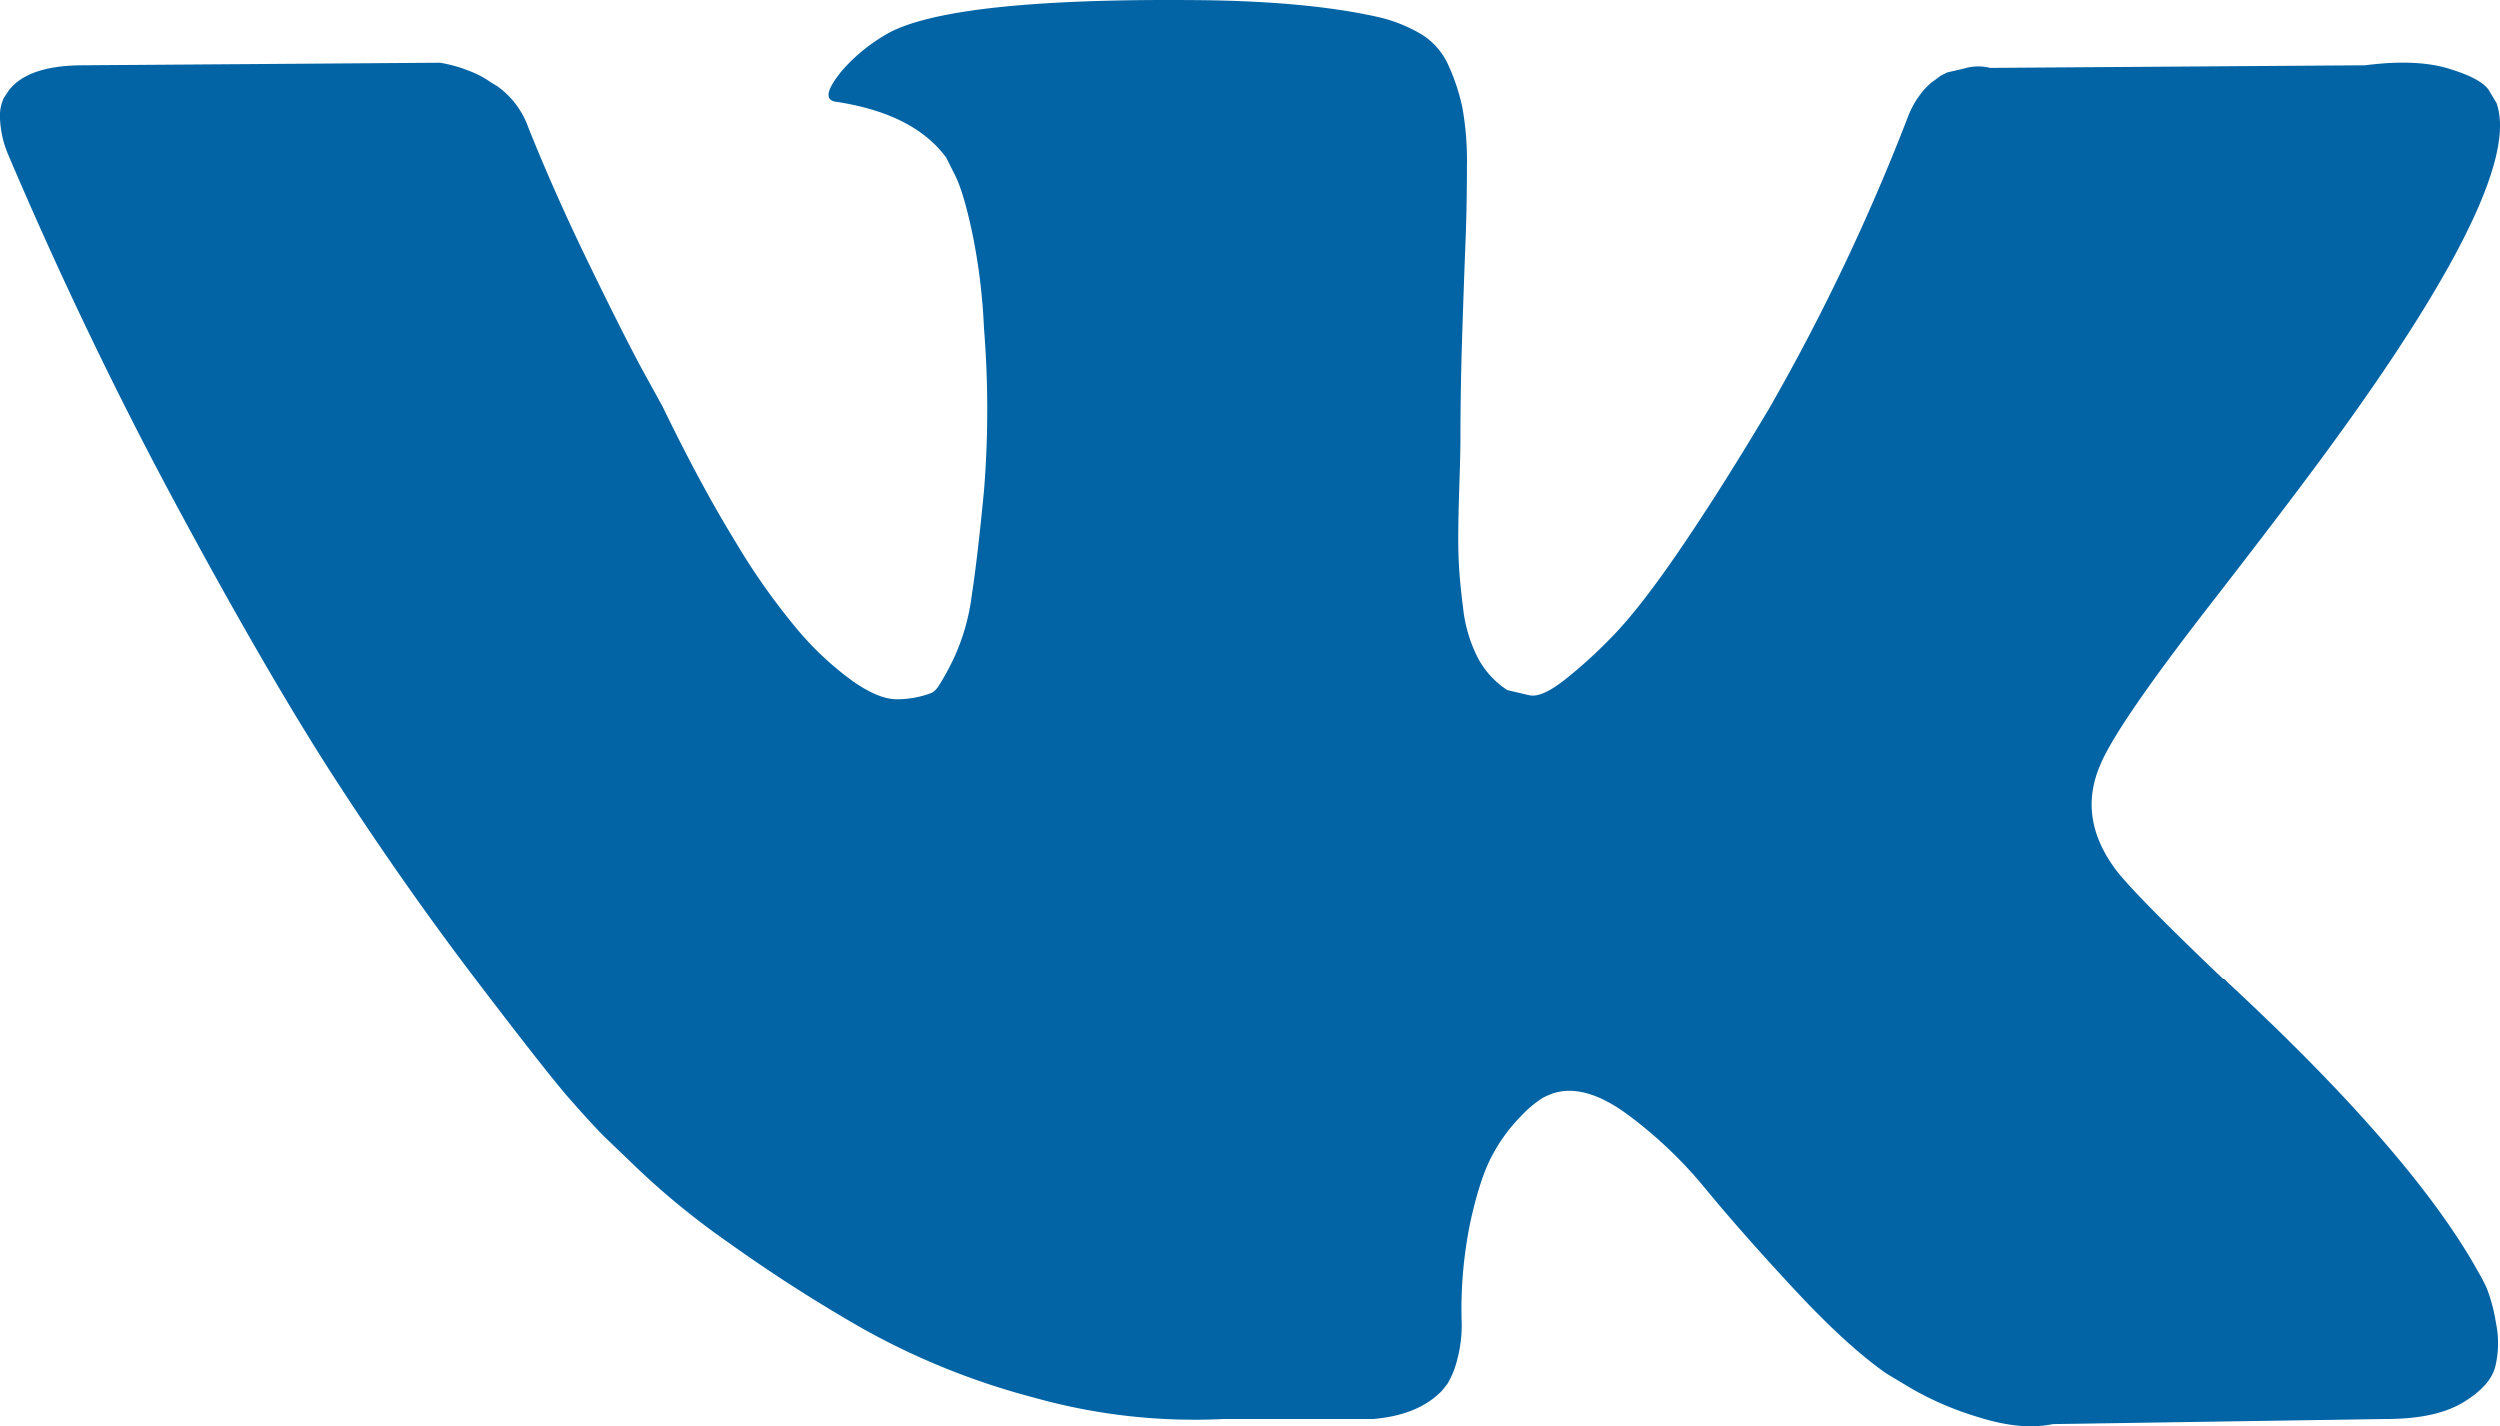 <svg id="Capa_1" data-name="Capa 1" xmlns="http://www.w3.org/2000/svg" viewBox="0 0 548.36 312.86"><defs><style>.cls-1{fill:#0263a5;}</style></defs><title>vk</title><path class="cls-1" d="M545.45,400.3a35.57,35.57,0,0,0-1.86-3.57q-14.26-25.71-54.53-63.1l-.57-.57-.28-.28-.29-.29h-.28q-18.27-17.42-23.13-23.42-8.86-11.42-4-23.13,3.42-8.85,25.69-37.39,11.71-15.13,18.56-24.27,49.4-65.67,42.83-83.94l-1.7-2.85q-1.73-2.56-8.85-4.71t-18.28-.71l-82.22.57a10.7,10.7,0,0,0-5.71.14l-3.72.86-1.43.72-1.13.85a12.89,12.89,0,0,0-3.15,3,19.64,19.64,0,0,0-2.84,5A464.91,464.91,0,0,1,388,207.44q-10.56,17.72-19.41,30.7t-14.85,19.12a103.34,103.34,0,0,1-10.85,9.85q-4.86,3.72-7.42,3.14t-4.86-1.14a19,19,0,0,1-6.42-7A31.39,31.39,0,0,1,320.91,251q-.86-6.72-1-11.56t.14-13.71q.3-8.85.29-12,0-10.84.42-23.56t.72-20.12q.28-7.42.28-15.71a65.56,65.56,0,0,0-1-13,43.94,43.94,0,0,0-3-9.13,15.33,15.33,0,0,0-5.85-6.86,33.1,33.1,0,0,0-9.56-3.85q-15.14-3.42-38.55-3.71-53.1-.57-68.24,6.85a38.38,38.38,0,0,0-10.84,8.57q-5.14,6.27-1.43,6.85,17.13,2.56,24.26,12.27l1.72,3.43q2,3.7,4,13.13a131.76,131.76,0,0,1,2.56,20.84,222.25,222.25,0,0,1,0,35.69q-1.43,14.85-2.71,23.13A46.47,46.47,0,0,1,209.28,262a58.4,58.4,0,0,1-3.43,6.28,4.73,4.73,0,0,1-1.43,1.42,21.3,21.3,0,0,1-7.71,1.43q-4,0-9.7-4a67.73,67.73,0,0,1-11.85-11,146.43,146.43,0,0,1-13.85-19.56q-7.71-12.56-16-29.69l-4.56-8.28q-4.29-8-11.71-23.27t-13.13-29.55a18.8,18.8,0,0,0-6.85-9.13l-1.43-.86a19.6,19.6,0,0,0-4.57-2.43,30.18,30.18,0,0,0-6.57-1.85l-78.22.56q-12,0-16.28,5.43L.86,139.19A9.28,9.28,0,0,0,0,143.76a22.76,22.76,0,0,0,1.71,7.71Q18.84,191.73,39,229.13t35,60.24q14.85,22.85,30.27,43.11t20.41,26q5,5.71,7.85,8.56l7.14,6.86a170.15,170.15,0,0,0,20.13,16.41,341.5,341.5,0,0,0,29.41,18.85,159.5,159.5,0,0,0,37.54,15.13A129.88,129.88,0,0,0,268.38,429h32.83q10-.86,15.14-6.28l1.13-1.43a18.76,18.76,0,0,0,2.14-5.28,28.93,28.93,0,0,0,1-7.85A94.51,94.51,0,0,1,322.47,386q2.14-9.86,4.86-14.85a36.38,36.38,0,0,1,6.14-8.42,25.11,25.11,0,0,1,4.86-4.14,18.83,18.83,0,0,1,2.28-1q6.84-2.28,16.13,4.43a95.11,95.11,0,0,1,17.42,16.56q8.13,9.86,19.55,22.13t20,18.27l5.71,3.43a69.65,69.65,0,0,0,14.85,6.28q9.12,2.85,16,1.43L523.33,429q10.84,0,16.84-3.58t7.14-7.85a22,22,0,0,0,.15-9.71A36.28,36.28,0,0,0,545.45,400.3Z" transform="translate(0 -117.75)"/></svg>
